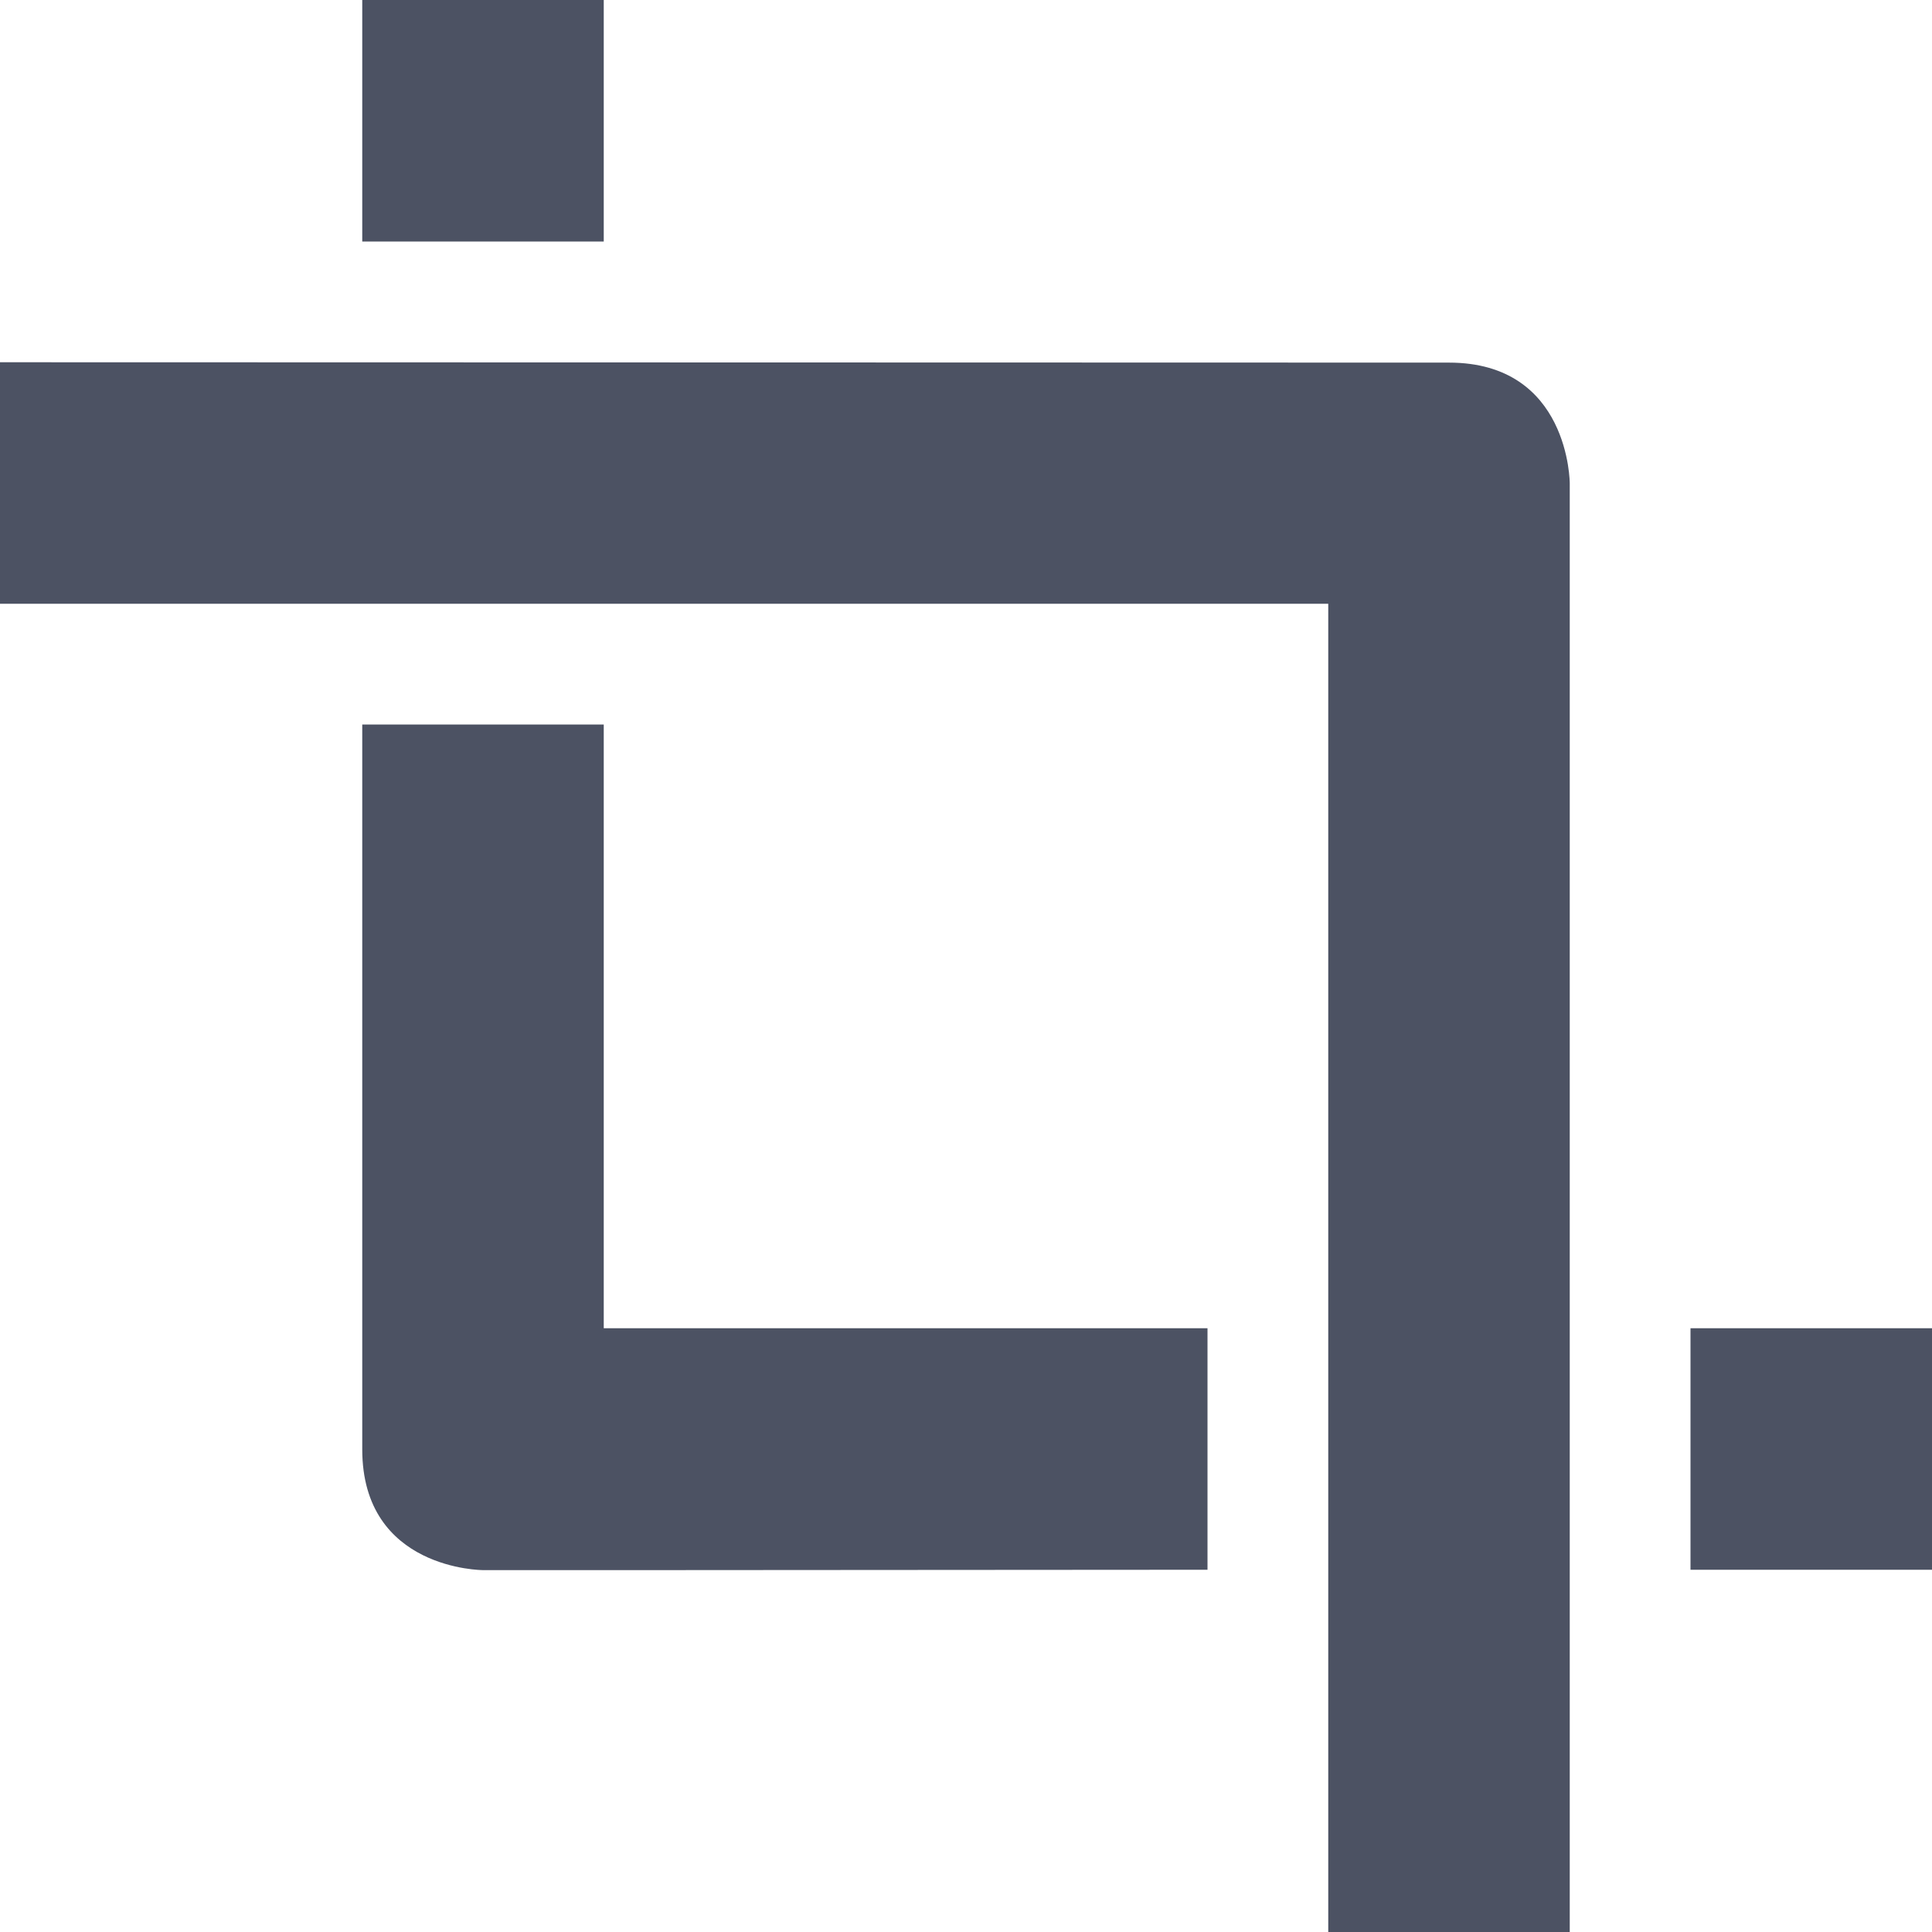 <svg xmlns="http://www.w3.org/2000/svg" width="16" height="16">
    <path d="m 628,-75.003 v 2 h 2 v -2 z m -3,3 v 2 h 11 v 11 h 2 v -11 L 638,-71 c 0,0 0,-1 -1,-1 z m 3,3 L 628,-63 c 0,1 1,1 1,1 h 1.5 l 4.5,-0.003 v -2 h -5 v -5 z m 11,5 v 2 h 2 v -2 z" color="#bebebe" fill="#4c5263" transform="translate(-625 75.003)"/>
</svg>

